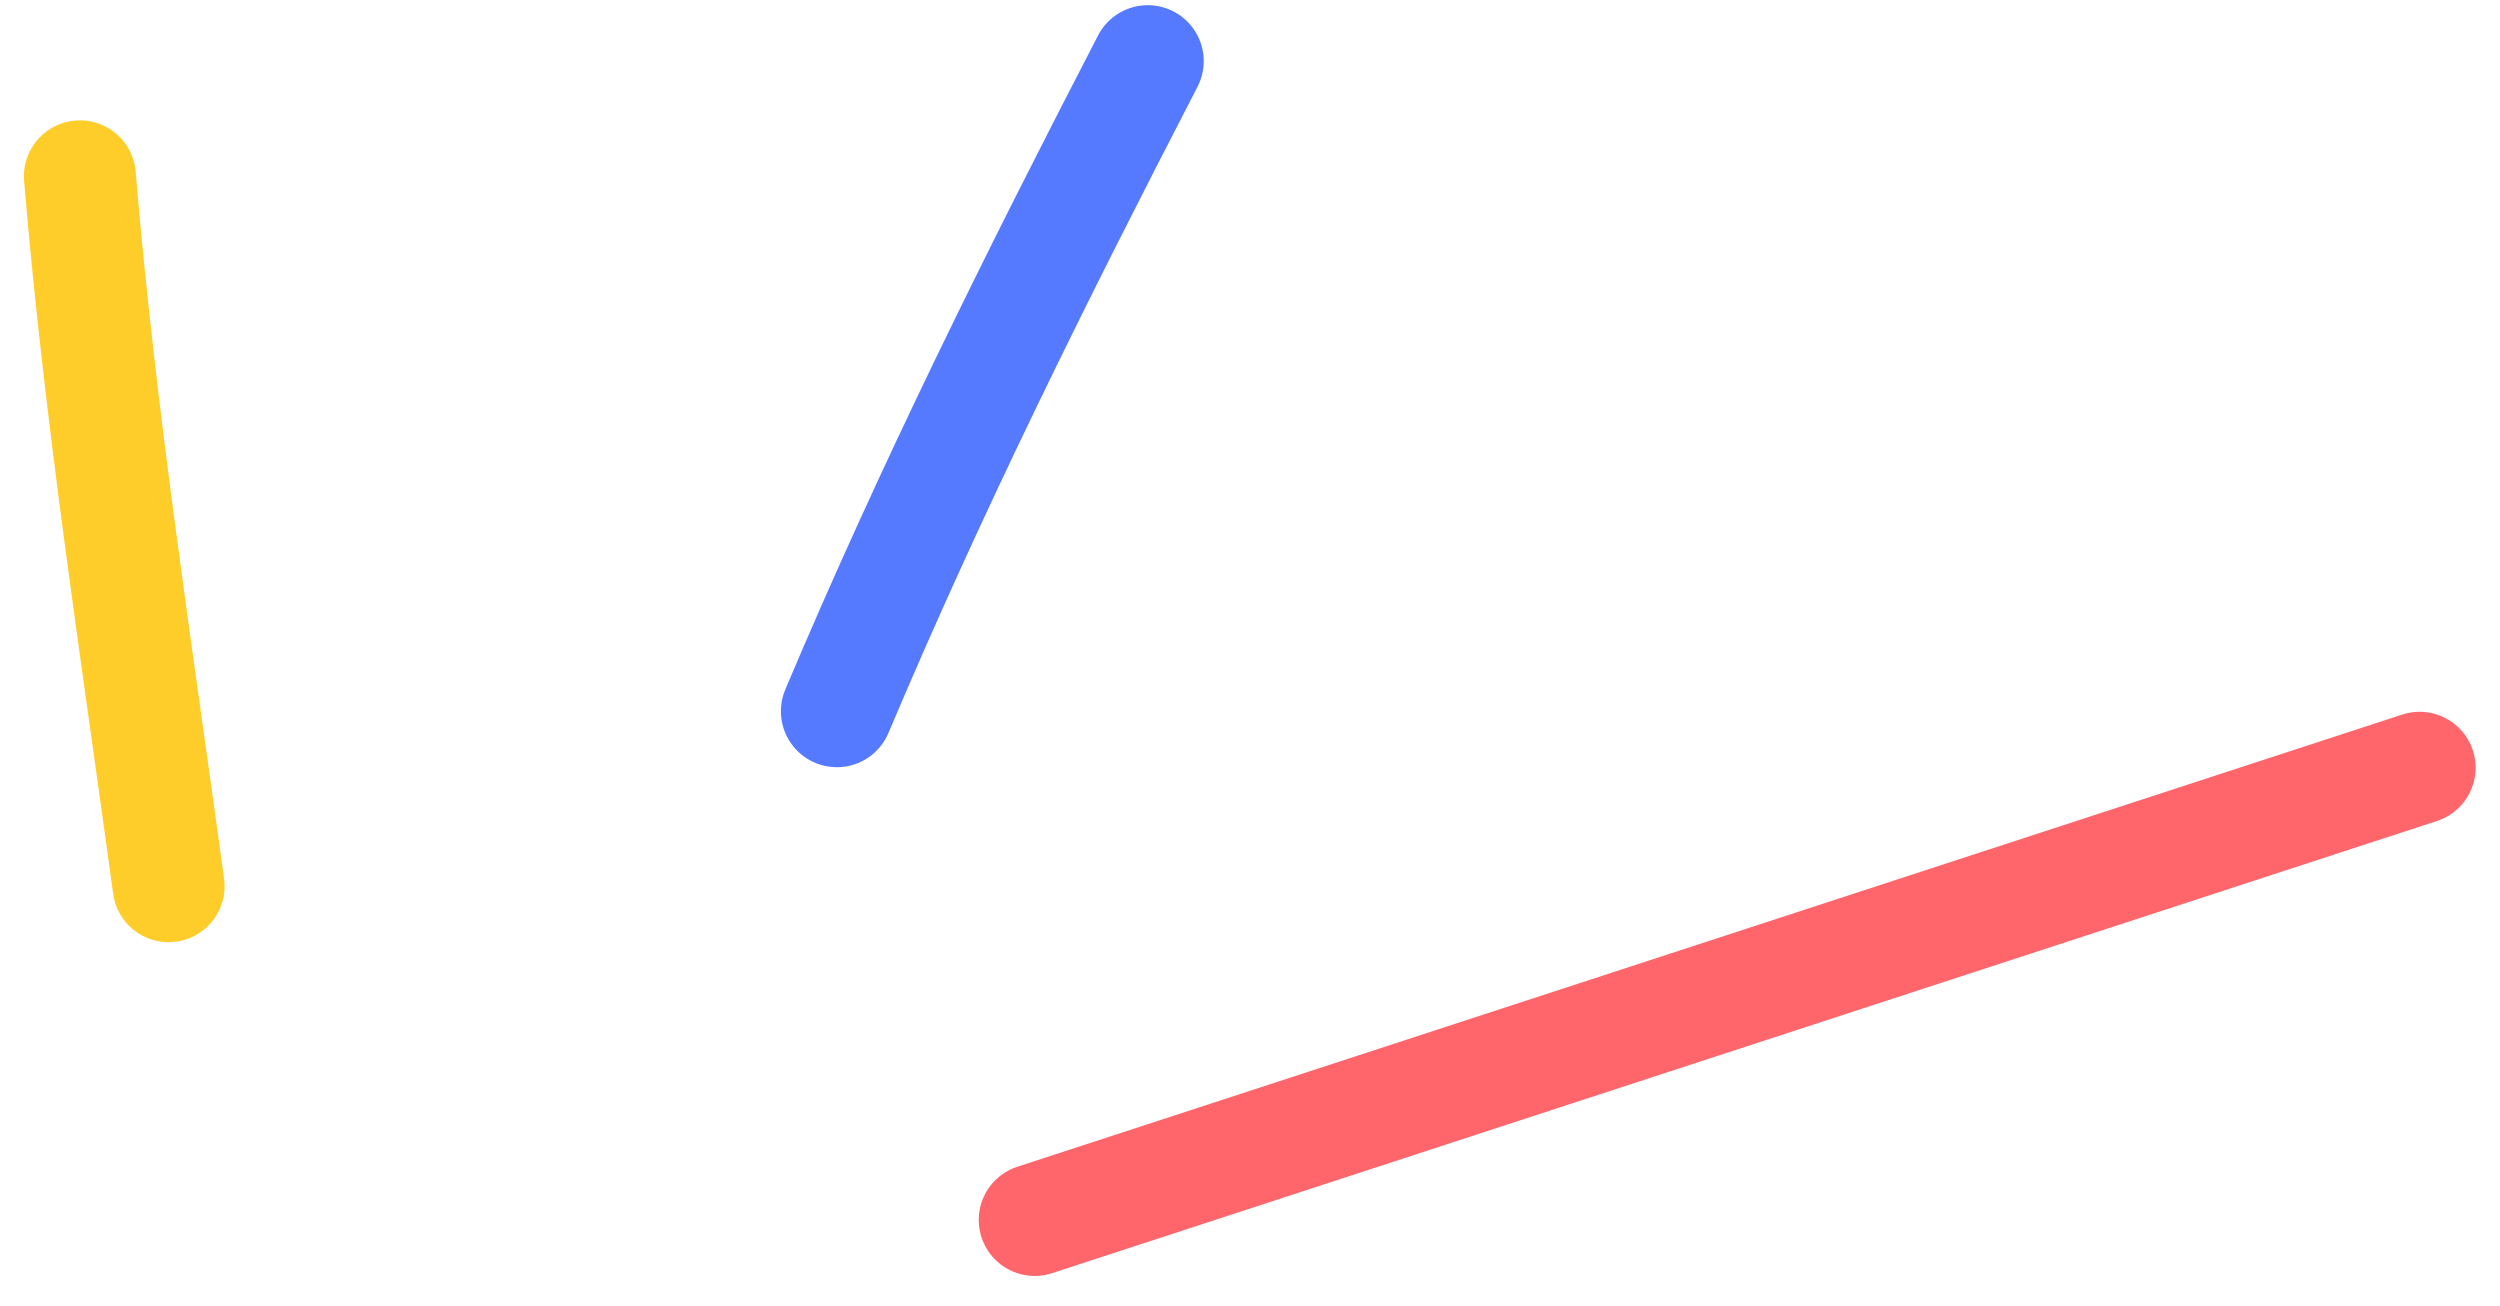 <?xml version="1.0" encoding="UTF-8"?> <svg xmlns="http://www.w3.org/2000/svg" width="67" height="35" viewBox="0 0 67 35" fill="none"><path d="M4.519 23.751C3.656 17.424 2.671 11.092 2.141 4.726" stroke="#FFCD29" stroke-width="3" stroke-linecap="round"></path><path d="M22.428 19.061C24.968 13.049 27.776 7.407 30.76 1.639" stroke="#557AFF" stroke-width="3" stroke-linecap="round"></path><path d="M27.73 32.695L64.846 20.576" stroke="#FF666B" stroke-width="3" stroke-linecap="round"></path></svg> 